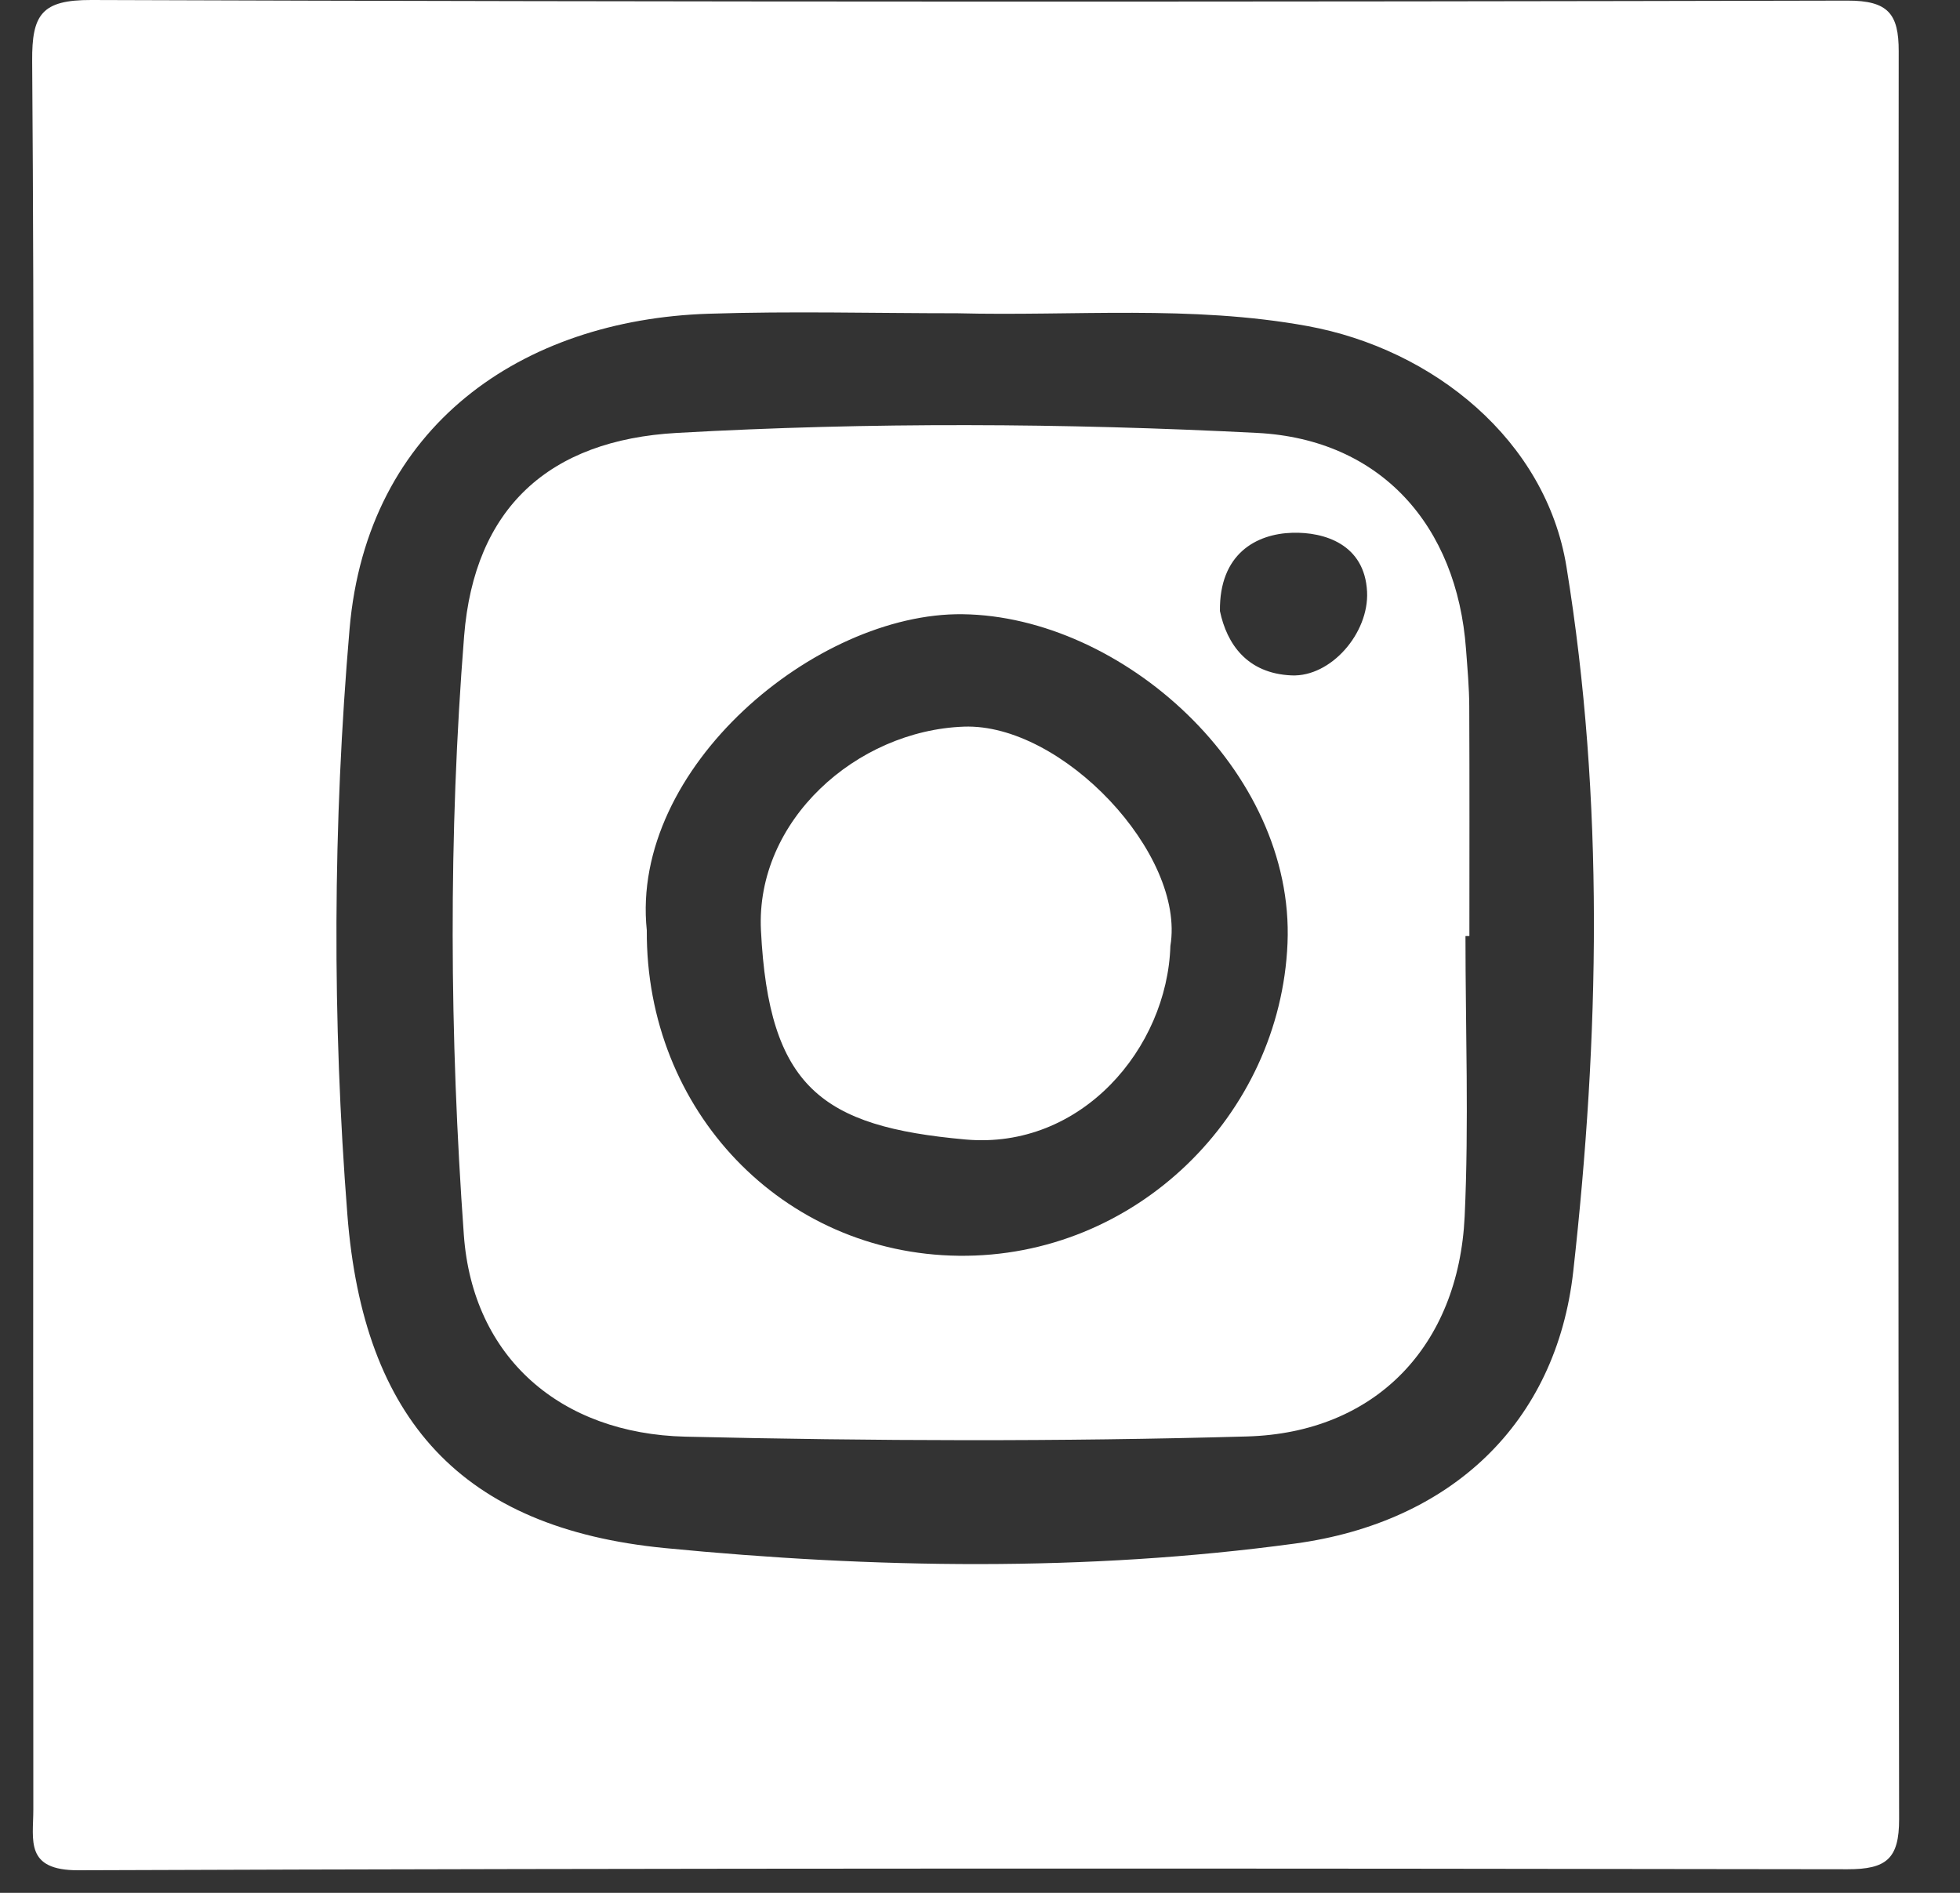 <svg width="29" height="28" viewBox="0 0 29 28" fill="none" xmlns="http://www.w3.org/2000/svg">
<rect x="0" y="0" width="29" height="28" fill="#333333" stroke="none"/>
<path d="M0.492 13.835C0.492 9.524 0.508 5.212 0.476 0.901C0.471 0.213 0.618 -0.002 1.35 2.16224e-05C10.011 0.03 18.673 0.029 27.335 0.009C27.938 0.008 28.094 0.206 28.093 0.758C28.085 9.476 28.084 18.193 28.099 26.91C28.1 27.495 27.912 27.652 27.336 27.651C18.61 27.637 9.885 27.634 1.16 27.666C0.366 27.669 0.493 27.223 0.493 26.769C0.49 22.458 0.491 18.146 0.492 13.835ZM14.166 4.634C12.938 4.634 11.709 4.601 10.482 4.641C7.728 4.731 5.431 6.292 5.172 9.305C4.924 12.193 4.914 15.092 5.14 17.971C5.377 20.999 6.827 22.606 9.837 22.9C12.928 23.201 16.067 23.253 19.163 22.833C21.462 22.521 23.027 21.059 23.278 18.805C23.664 15.348 23.74 11.84 23.177 8.382C22.873 6.513 21.212 5.164 19.344 4.823C17.622 4.509 15.892 4.678 14.166 4.634Z" fill="white"/>
<path d="M21.683 13.847C21.683 15.229 21.735 16.614 21.671 17.994C21.581 19.907 20.355 21.196 18.449 21.249C15.681 21.327 12.909 21.317 10.141 21.252C8.296 21.208 6.994 20.084 6.863 18.268C6.651 15.322 6.633 12.355 6.867 9.409C7.018 7.514 8.124 6.51 10.014 6.404C12.874 6.243 15.743 6.258 18.602 6.404C20.429 6.498 21.558 7.775 21.691 9.603C21.712 9.885 21.738 10.168 21.739 10.45C21.744 11.582 21.741 12.714 21.741 13.846C21.722 13.846 21.703 13.846 21.683 13.847ZM9.57 13.762C9.554 16.431 11.581 18.546 14.185 18.576C16.801 18.607 18.943 16.498 19.05 13.954C19.158 11.389 16.595 9.115 14.243 9.086C12.076 9.058 9.319 11.358 9.57 13.762ZM18.05 9.039C18.152 9.526 18.452 9.963 19.11 9.991C19.694 10.016 20.257 9.364 20.227 8.753C20.192 8.05 19.595 7.868 19.122 7.881C18.583 7.897 18.04 8.195 18.05 9.039Z" fill="white"/>
<path d="M17.317 13.992C17.271 15.503 16.001 17.01 14.284 16.856C12.154 16.665 11.376 16.083 11.259 13.764C11.178 12.14 12.671 10.806 14.262 10.749C15.715 10.697 17.543 12.633 17.317 13.992Z" fill="white"/>
</svg>
